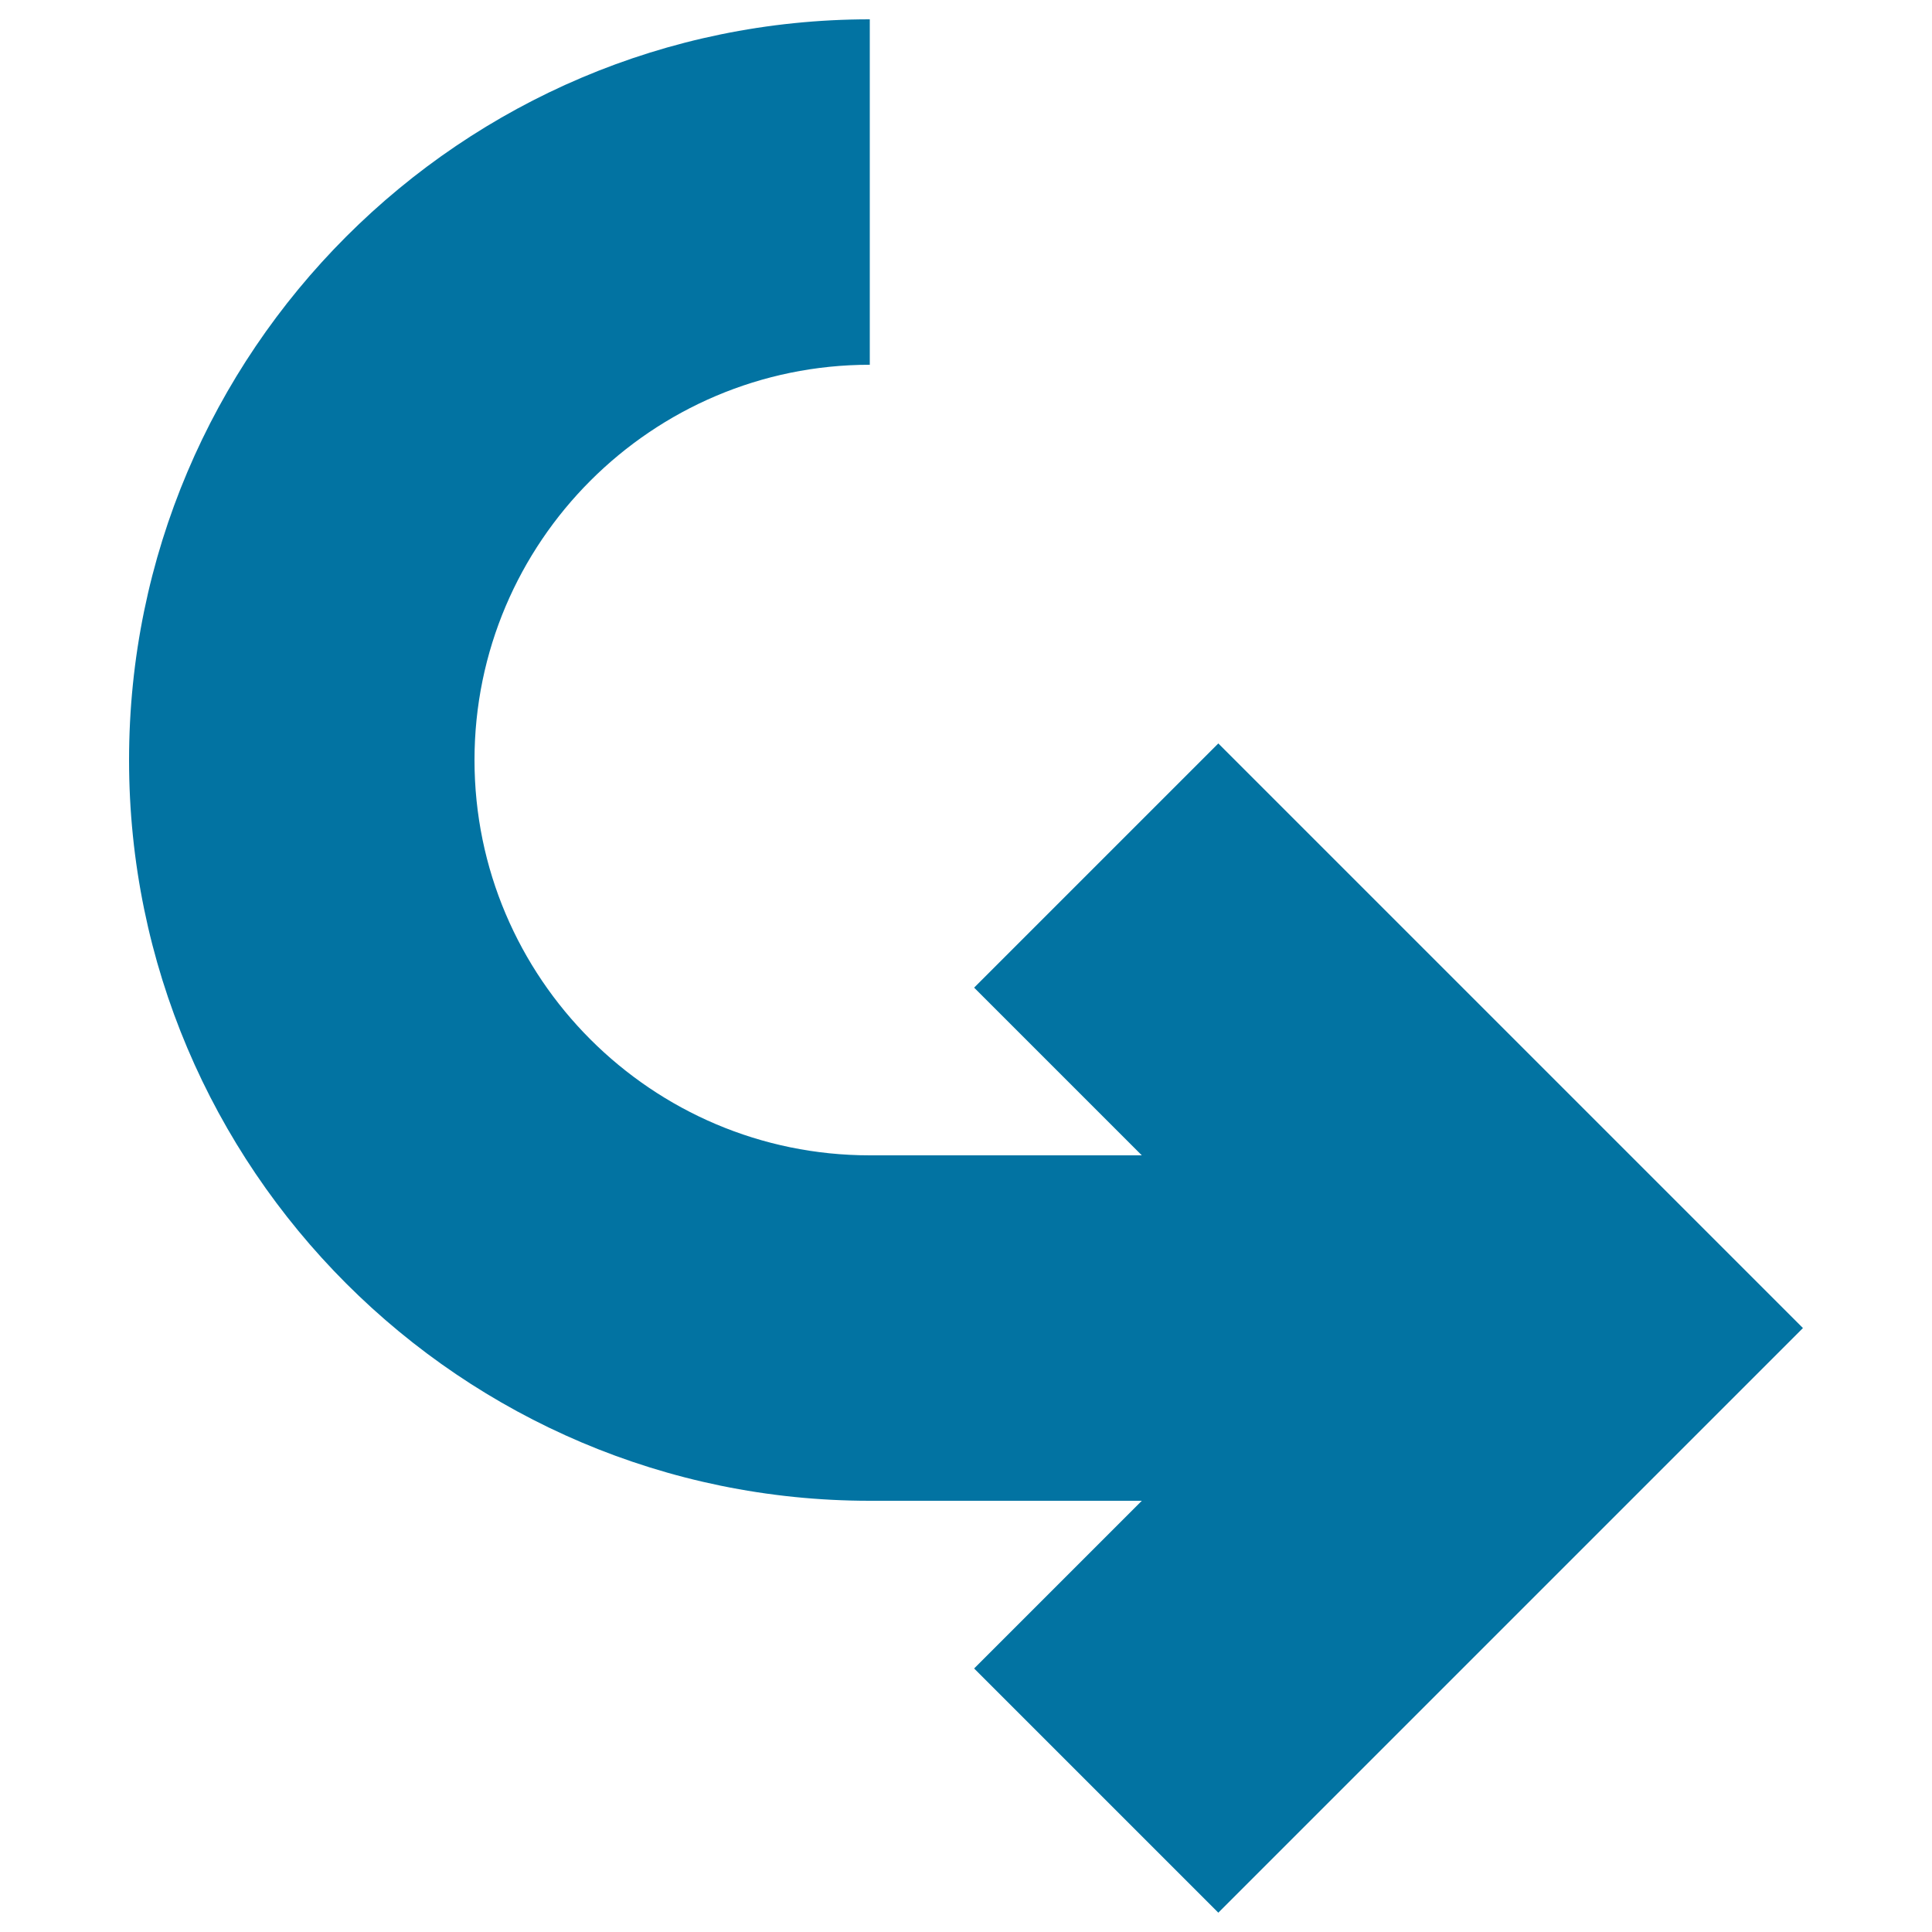 <svg xmlns="http://www.w3.org/2000/svg" viewBox="0 0 1000 1000" style="fill:#0273a2">
<title>Curved Arrow Pointing To Right SVG icon</title>
<g><path d="M504.2,511.2L591,598H450.2c-112.8,0-204.6-91.8-204.6-204.6c0-112.8,91.8-204.6,204.6-204.6V10C238.8,10,66.8,182,66.8,393.4c0,211.4,172,383.4,383.4,383.4H591l-86.8,86.8L630.6,990l302.6-302.6L630.6,384.8L504.2,511.2z"/></g>
</svg>